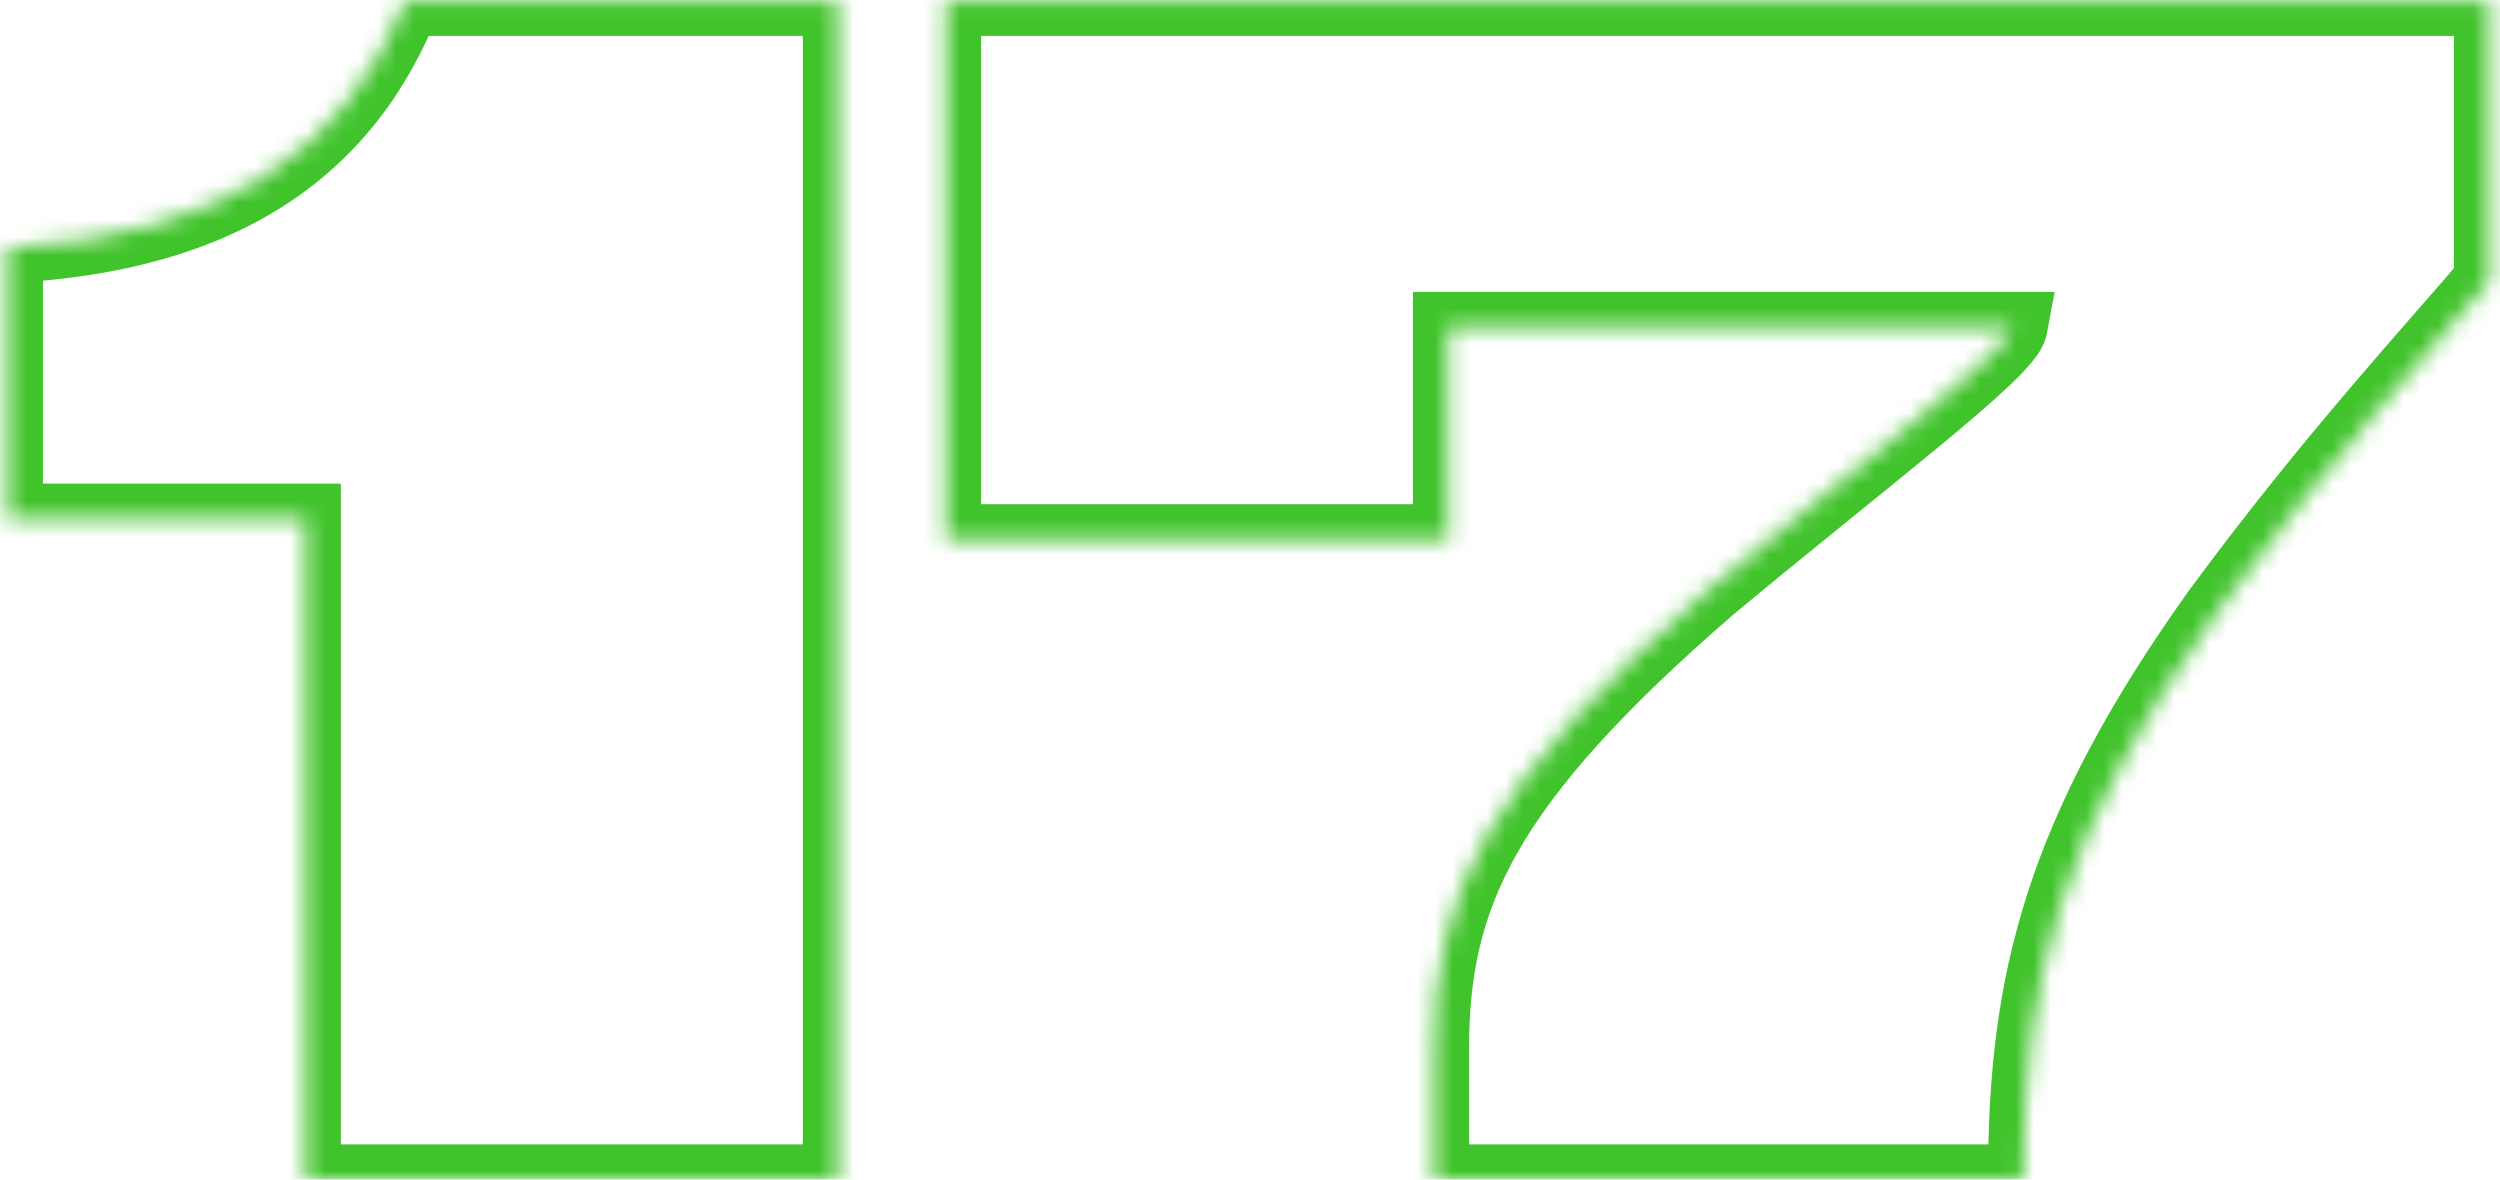 <?xml version="1.0" encoding="UTF-8"?> <svg xmlns="http://www.w3.org/2000/svg" width="142" height="67" viewBox="0 0 142 67" fill="none"><mask id="path-1-inside-1_361_32" fill="white"><path d="M17.36 29.47H0.44V14.08C12.77 13.45 19.7 8.41 23.03 0.04H47.6V67H17.36V29.47ZM53.725 0.04H141.385V15.97C138.505 19.39 132.385 25.96 125.905 34.78C116.995 47.29 114.925 55.75 114.925 66.73V67H81.445V59.53C81.445 50.89 84.325 44.5 97.105 33.43C105.745 26.23 114.025 20.02 114.295 18.58H82.255V30.64H53.725V0.04Z"></path></mask><path d="M17.36 29.47H19.36V27.47H17.36V29.47ZM0.44 29.47H-1.56V31.47H0.44V29.47ZM0.44 14.08L0.338 12.083L-1.56 12.18V14.08H0.44ZM23.03 0.04V-1.96H21.673L21.172 -0.699L23.03 0.04ZM47.6 0.04H49.6V-1.96H47.6V0.04ZM47.6 67V69H49.6V67H47.6ZM17.36 67H15.36V69H17.36V67ZM17.36 27.47H0.44V31.47H17.36V27.47ZM2.44 29.47V14.08H-1.56V29.47H2.44ZM0.542 16.077C6.952 15.75 12.134 14.267 16.196 11.642C20.279 9.003 23.09 5.299 24.888 0.779L21.172 -0.699C19.64 3.151 17.321 6.152 14.024 8.283C10.706 10.428 6.258 11.78 0.338 12.083L0.542 16.077ZM23.03 2.04H47.6V-1.96H23.03V2.04ZM45.6 0.04V67H49.6V0.04H45.6ZM47.6 65H17.36V69H47.6V65ZM19.36 67V29.47H15.36V67H19.36ZM53.725 0.04V-1.96H51.725V0.04H53.725ZM141.385 0.04H143.385V-1.96H141.385V0.04ZM141.385 15.97L142.915 17.258L143.385 16.7V15.97H141.385ZM125.905 34.78L124.293 33.596L124.284 33.608L124.276 33.62L125.905 34.78ZM114.925 67V69H116.925V67H114.925ZM81.445 67H79.445V69H81.445V67ZM97.105 33.43L95.825 31.894L95.81 31.906L95.796 31.918L97.105 33.43ZM114.295 18.58L116.261 18.949L116.705 16.58H114.295V18.58ZM82.255 18.58V16.58H80.255V18.58H82.255ZM82.255 30.64V32.64H84.255V30.64H82.255ZM53.725 30.64H51.725V32.64H53.725V30.64ZM53.725 2.04H141.385V-1.96H53.725V2.04ZM139.385 0.04V15.97H143.385V0.04H139.385ZM139.855 14.682C137.051 18.012 130.825 24.706 124.293 33.596L127.517 35.964C133.945 27.215 139.959 20.768 142.915 17.258L139.855 14.682ZM124.276 33.62C119.74 39.988 116.882 45.414 115.17 50.714C113.456 56.024 112.925 61.105 112.925 66.73H116.925C116.925 61.375 117.429 56.736 118.977 51.943C120.528 47.141 123.16 42.082 127.534 35.94L124.276 33.62ZM112.925 66.73V67H116.925V66.73H112.925ZM114.925 65H81.445V69H114.925V65ZM83.445 67V59.53H79.445V67H83.445ZM83.445 59.53C83.445 55.479 84.109 52.08 86.219 48.383C88.371 44.612 92.088 40.422 98.414 34.942L95.796 31.918C89.342 37.508 85.229 42.048 82.745 46.4C80.22 50.825 79.445 54.941 79.445 59.53H83.445ZM98.385 34.966C102.753 31.327 106.833 28.098 110.113 25.386C111.709 24.067 113.083 22.895 114.084 21.949C114.581 21.479 115.025 21.028 115.367 20.619C115.538 20.415 115.711 20.189 115.857 19.952C115.988 19.738 116.178 19.387 116.261 18.949L112.329 18.211C112.378 17.953 112.472 17.819 112.448 17.858C112.439 17.873 112.397 17.936 112.299 18.053C112.103 18.287 111.788 18.615 111.336 19.042C110.439 19.89 109.152 20.991 107.564 22.304C104.477 24.857 100.097 28.333 95.825 31.894L98.385 34.966ZM114.295 16.58H82.255V20.58H114.295V16.58ZM80.255 18.58V30.64H84.255V18.58H80.255ZM82.255 28.64H53.725V32.64H82.255V28.64ZM55.725 30.64V0.04H51.725V30.64H55.725Z" fill="#41C32C" mask="url(#path-1-inside-1_361_32)"></path></svg> 